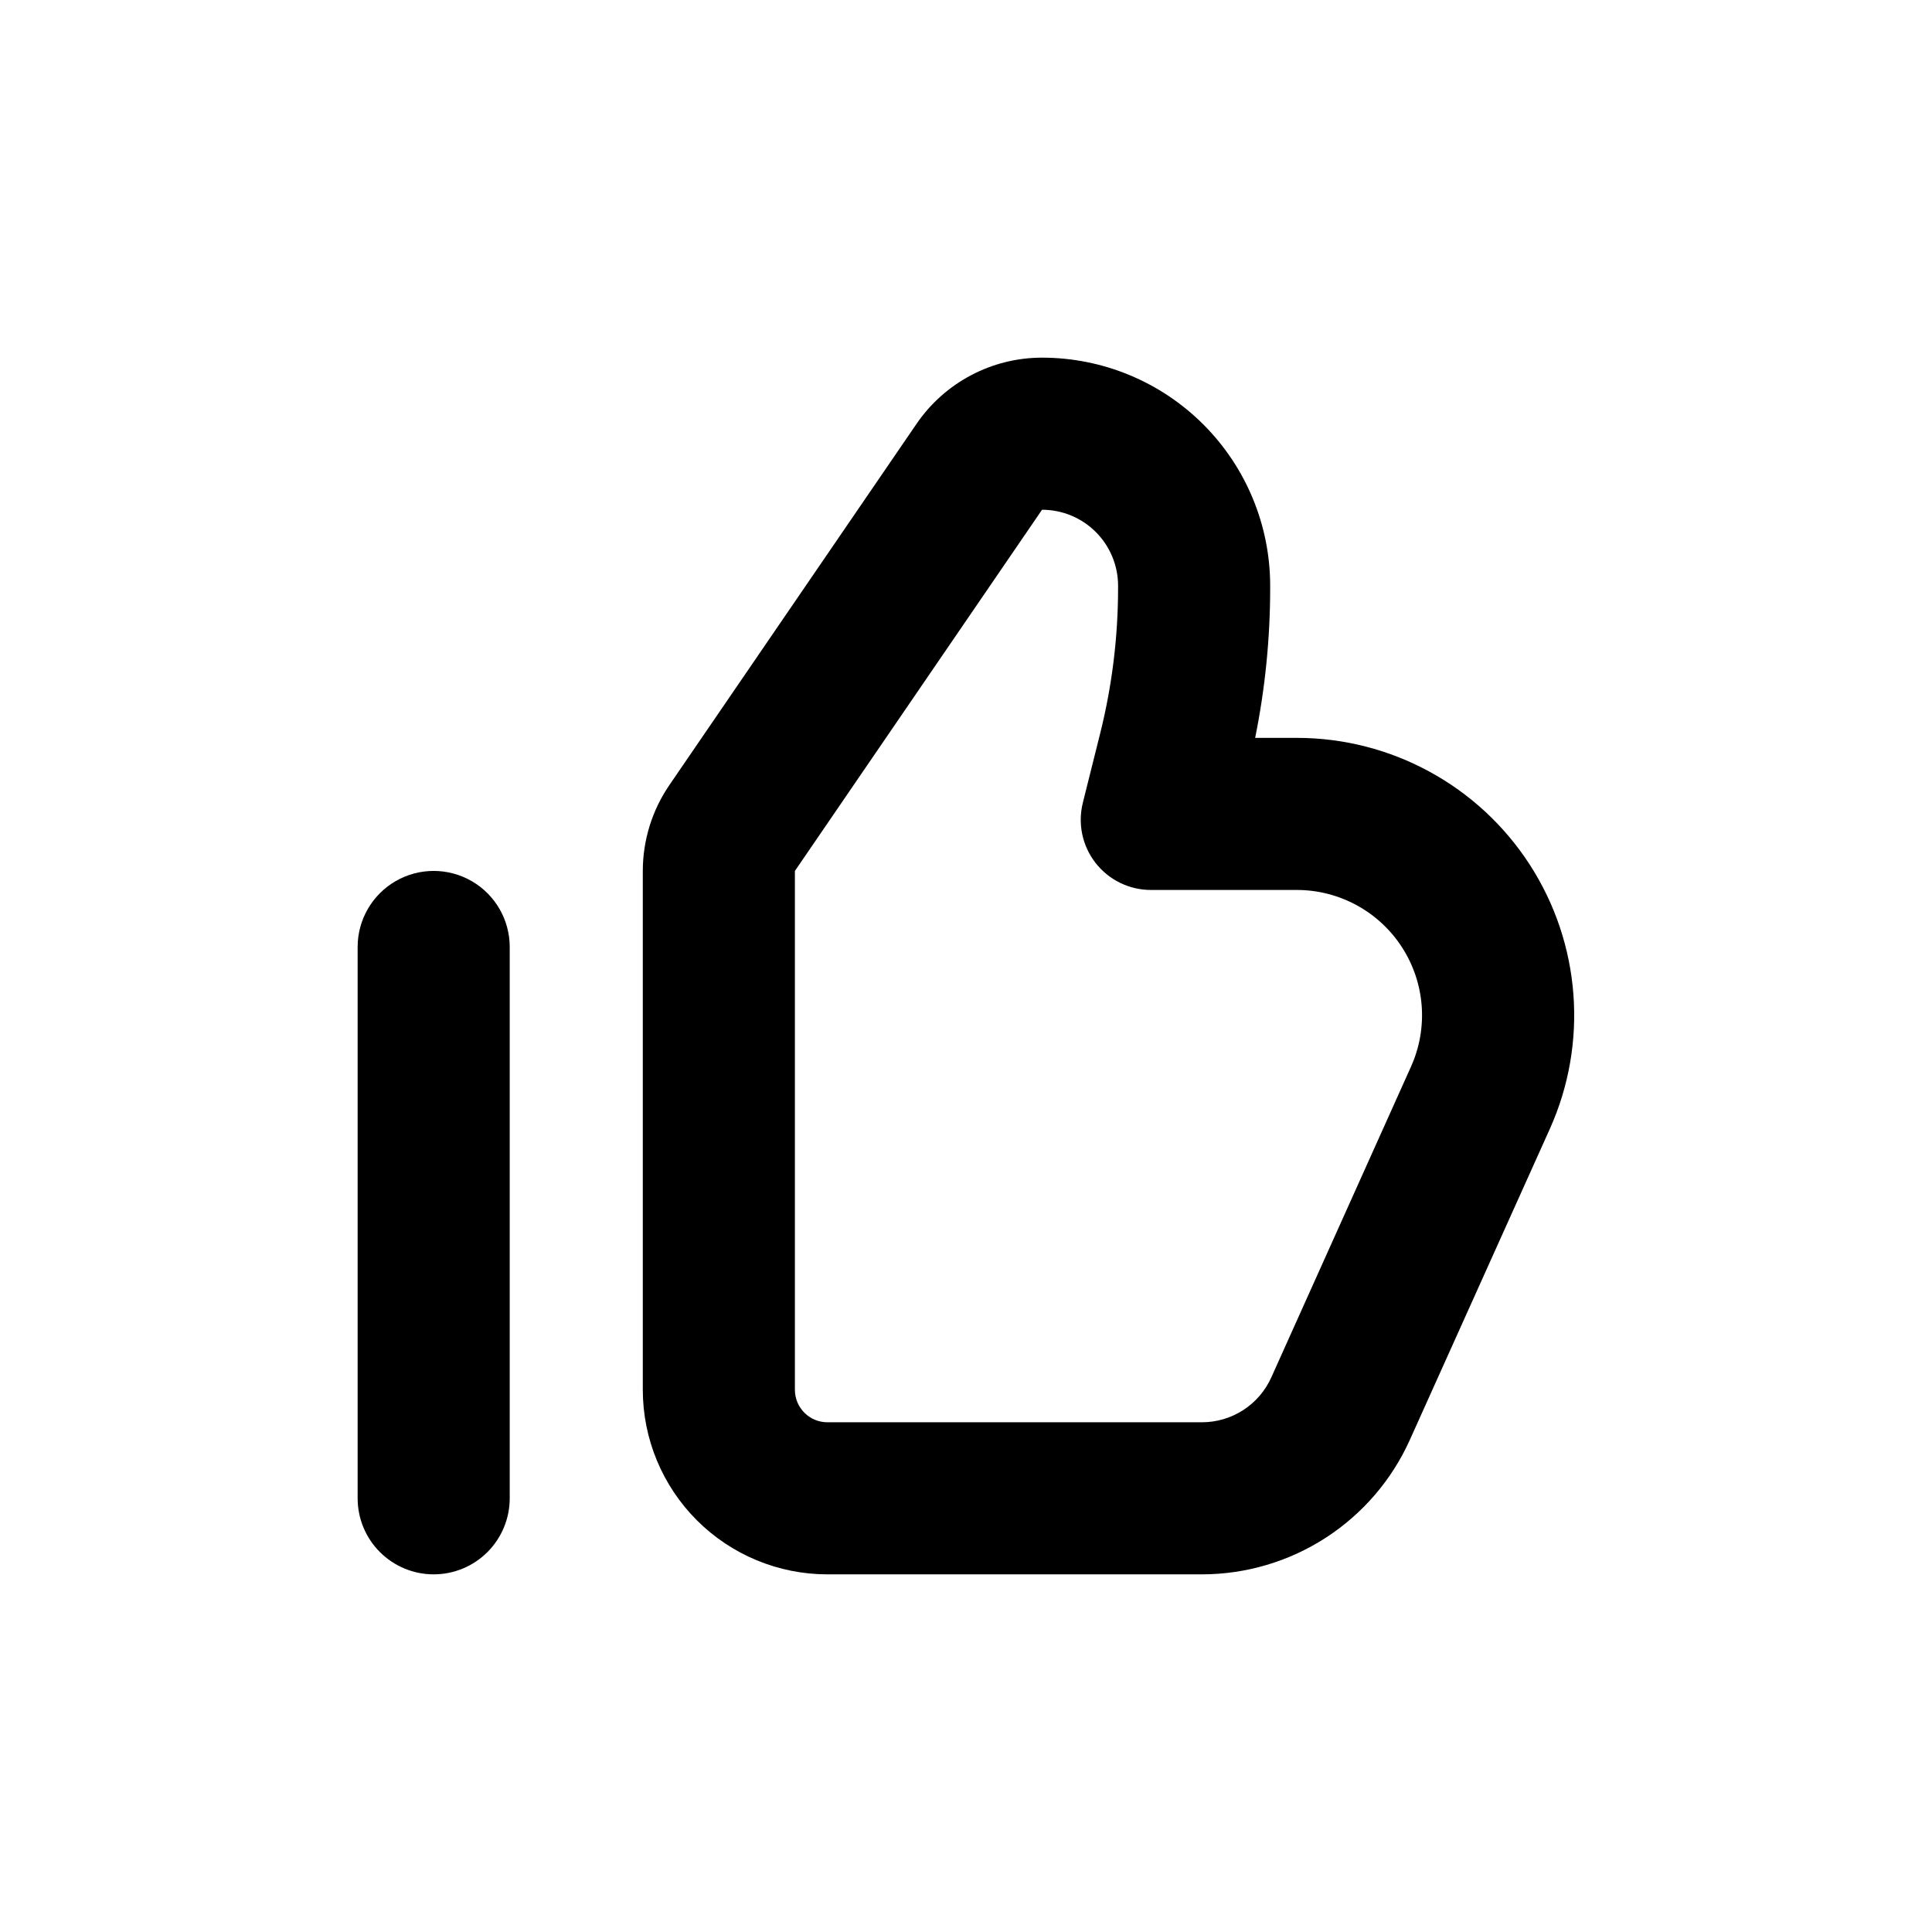 <?xml version="1.0" encoding="UTF-8"?>
<!-- Uploaded to: ICON Repo, www.svgrepo.com, Generator: ICON Repo Mixer Tools -->
<svg fill="#000000" width="800px" height="800px" version="1.1" viewBox="144 144 512 512" xmlns="http://www.w3.org/2000/svg">
 <g>
  <path d="m363.27 561.22h99.25c11.648-0.008 23.047-3.375 32.824-9.703s17.52-15.344 22.293-25.969l37.082-82.371c10.219-22.738 8.215-49.105-5.32-70.039-13.535-20.934-36.758-33.582-61.688-33.594h-11.082c2.652-13.086 3.984-26.402 3.981-39.754v-0.551c0-16.035-6.371-31.414-17.707-42.75-11.34-11.34-26.719-17.707-42.75-17.707-13.297 0-25.738 6.559-33.254 17.531l-65.496 95.723c-4.59 6.707-7.051 14.645-7.051 22.773v137.49c0 12.977 5.152 25.418 14.328 34.594 9.172 9.172 21.617 14.328 34.59 14.328m-8.613-186.41 65.496-95.723c5.344 0 10.469 2.121 14.25 5.902 3.777 3.777 5.902 8.902 5.902 14.25v0.504c0.004 13.008-1.586 25.969-4.738 38.59l-4.586 18.34h0.004c-1.418 5.562-0.184 11.469 3.344 16s8.949 7.18 14.691 7.176h38.691c11.254 0.02 21.727 5.734 27.832 15.188 6.106 9.449 7.008 21.352 2.398 31.613l-37.031 82.375c-1.594 3.543-4.176 6.551-7.438 8.66-3.262 2.109-7.066 3.231-10.953 3.231h-99.25c-4.758 0-8.613-3.859-8.613-8.617z"/>
  <path d="m258.93 561.22c5.344 0 10.469-2.125 14.25-5.902 3.777-3.781 5.902-8.906 5.902-14.25v-146.11c0-7.199-3.844-13.852-10.078-17.453-6.234-3.602-13.918-3.602-20.152 0-6.234 3.602-10.074 10.254-10.074 17.453v146.11c0 5.344 2.121 10.469 5.902 14.25 3.777 3.777 8.902 5.902 14.25 5.902"/>
 </g>
</svg>